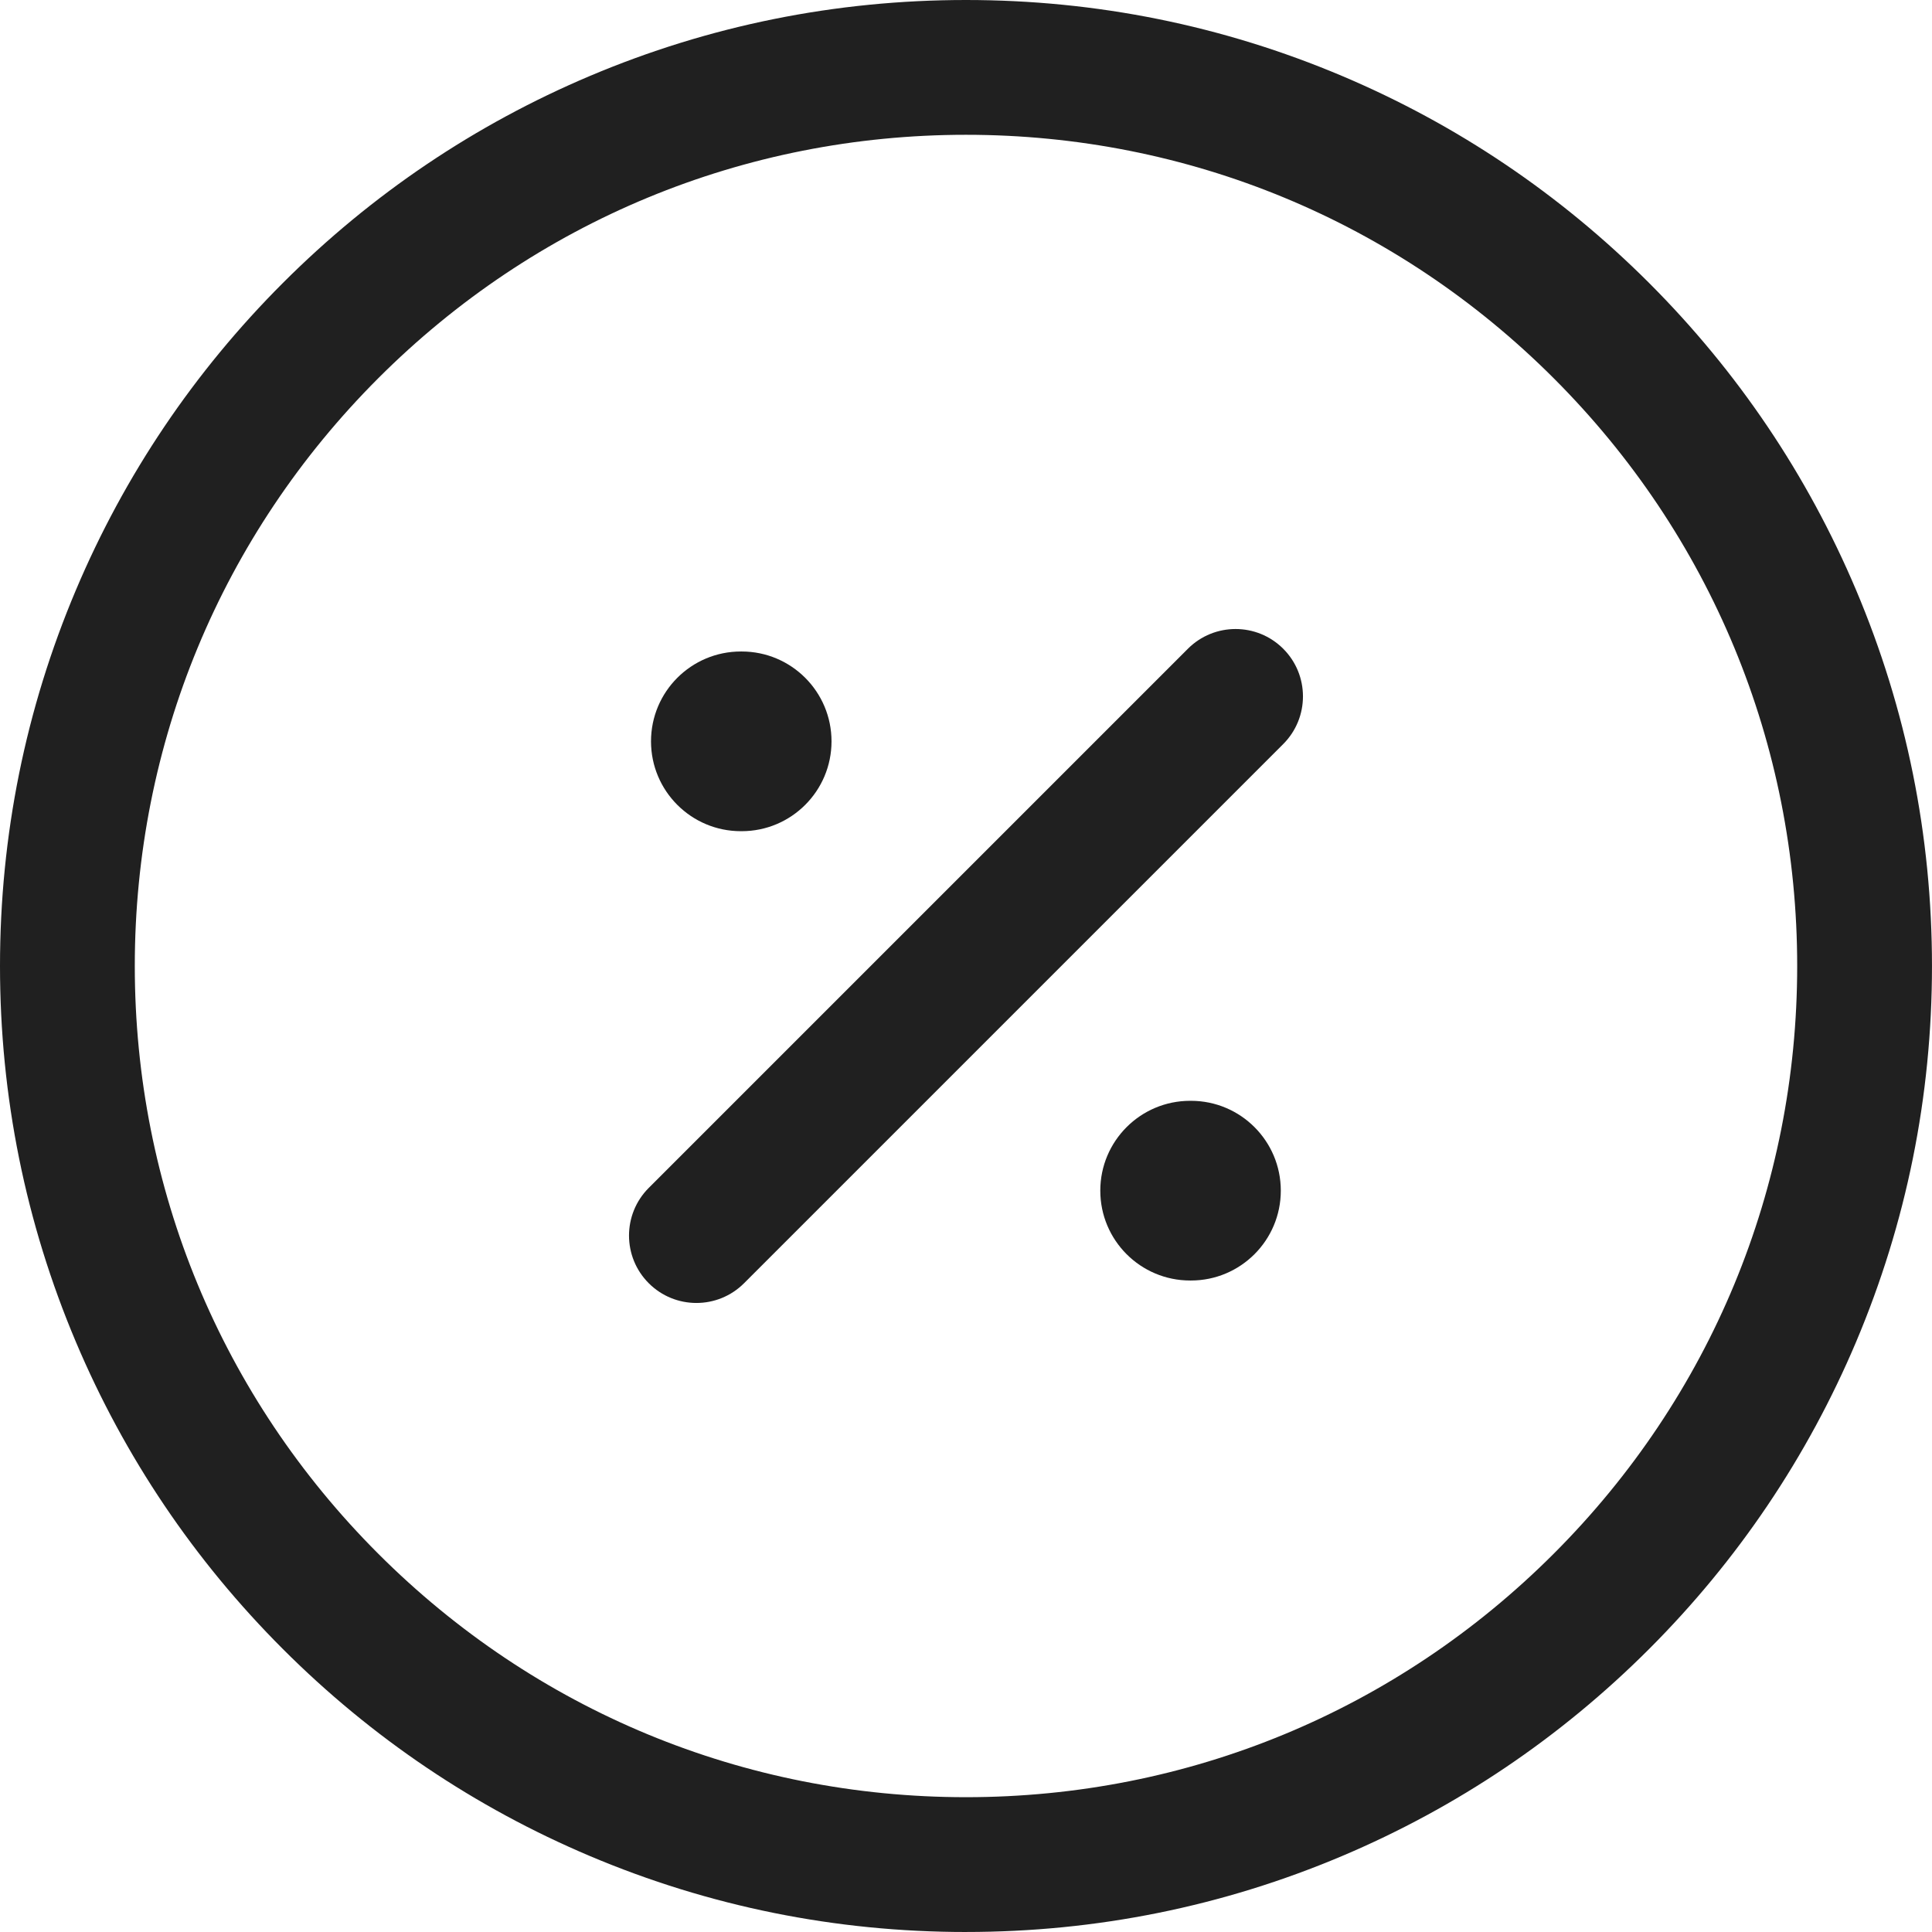 <svg width="104" height="104" viewBox="0 0 104 104" fill="none" xmlns="http://www.w3.org/2000/svg">
<g id="Layer_1" clip-path="url(#clip0_22_779)">
<path id="Vector" d="M51.999 104C44.981 104 38.171 102.624 31.757 99.912C25.565 97.293 20.004 93.544 15.23 88.77C10.456 83.996 6.707 78.435 4.088 72.243C1.376 65.829 0 59.019 0 51.999C0 44.98 1.376 38.171 4.088 31.757C6.707 25.565 10.456 20.004 15.23 15.23C20.004 10.456 25.565 6.707 31.757 4.088C38.171 1.376 44.981 0 51.999 0C59.017 0 65.827 1.376 72.242 4.088C78.433 6.707 83.994 10.456 88.769 15.23C93.543 20.004 97.291 25.565 99.911 31.757C102.623 38.17 103.999 44.98 103.999 51.999C103.999 59.019 102.623 65.827 99.911 72.242C97.291 78.433 93.543 83.994 88.769 88.769C83.994 93.543 78.433 97.291 72.242 99.911C65.829 102.623 59.019 103.999 51.999 103.999V104ZM51.999 7.256C40.048 7.256 28.811 11.91 20.361 20.361C11.911 28.813 7.256 40.049 7.256 51.999C7.256 63.95 11.91 75.187 20.361 83.637C28.813 92.089 40.049 96.743 51.999 96.743C63.95 96.743 75.187 92.089 83.637 83.637C92.089 75.186 96.743 63.95 96.743 51.999C96.743 40.049 92.089 28.811 83.637 20.361C75.186 11.91 63.95 7.256 51.999 7.256Z" fill="#202020"/>
<path id="Vector_2" d="M37.488 70.139C36.559 70.139 35.63 69.785 34.922 69.076C33.506 67.66 33.506 65.363 34.922 63.945L63.945 34.922C65.362 33.506 67.659 33.506 69.076 34.922C70.493 36.338 70.493 38.636 69.076 40.053L40.053 69.076C39.345 69.785 38.416 70.139 37.488 70.139Z" fill="#202020"/>
<path id="Vector_3" d="M64.109 68.93H64.066C61.394 68.93 59.229 66.765 59.229 64.093C59.229 61.422 61.394 59.257 64.066 59.257H64.109C66.781 59.257 68.946 61.422 68.946 64.093C68.946 66.765 66.781 68.93 64.109 68.93Z" fill="#202020"/>
<path id="Vector_4" d="M39.924 44.743H39.881C37.209 44.743 35.044 42.578 35.044 39.907C35.044 37.235 37.209 35.07 39.881 35.07H39.924C42.596 35.07 44.761 37.235 44.761 39.907C44.761 42.578 42.596 44.743 39.924 44.743Z" fill="#202020"/>
</g>
<defs>
<clipPath id="clip0_22_779">
<rect width="104" height="104" fill="white"/>
</clipPath>
</defs>
</svg>

